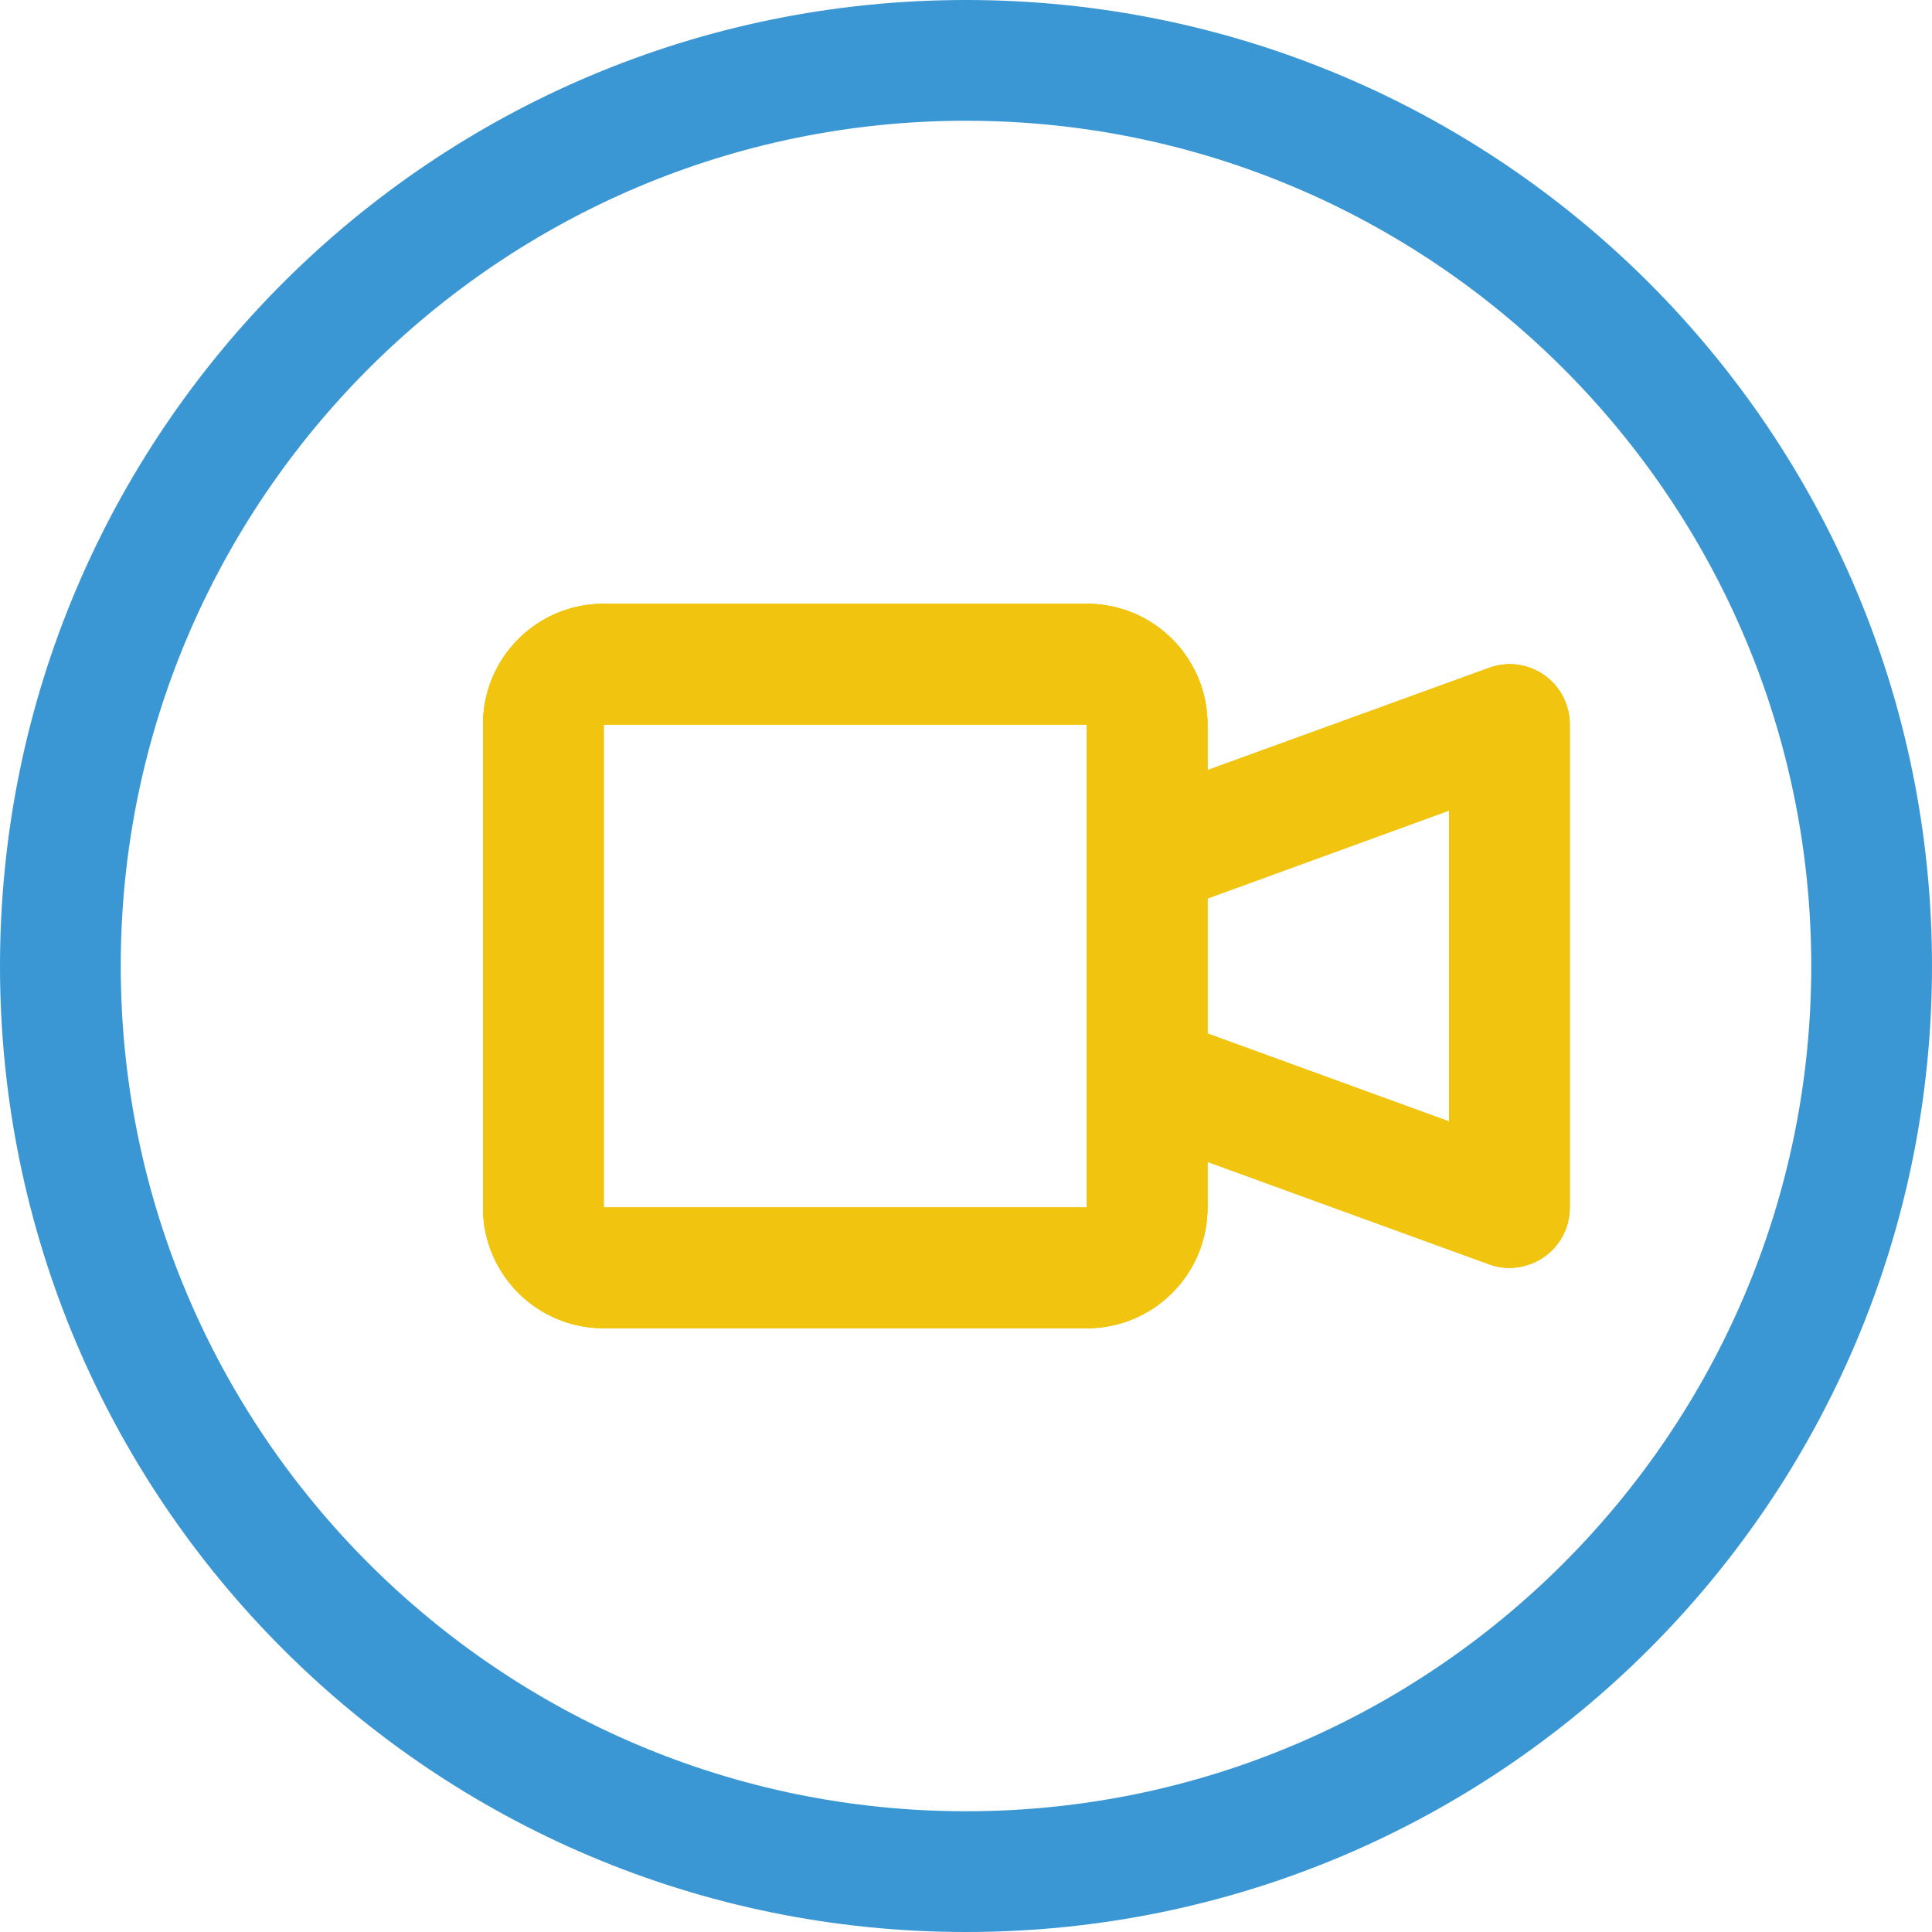 <?xml version="1.0" encoding="utf-8"?>
<!-- Generator: Adobe Illustrator 26.0.3, SVG Export Plug-In . SVG Version: 6.00 Build 0)  -->
<svg version="1.1" id="Layer_1" xmlns="http://www.w3.org/2000/svg" xmlns:xlink="http://www.w3.org/1999/xlink" x="0px" y="0px"
	 viewBox="0 0 512 512" style="enable-background:new 0 0 512 512;" xml:space="preserve">
<style type="text/css">
	.st0{fill:#F1C40F;}
	.st1{fill:#3B97D3;}
</style>
<path class="st0" d="M409.2,178.9c-4.3-3-9.7-3.7-14.6-1.9L320,204.1V192c0-17.7-14.3-32-32-32H160c-17.7,0-32,14.3-32,32v128
	c0,17.7,14.3,32,32,32h128c17.7,0,32-14.3,32-32v-12.1l74.5,27.1c1.8,0.7,3.7,1,5.5,1c3.2,0,6.5-1,9.2-2.9c4.3-3,6.8-7.9,6.8-13.1
	V192C416,186.8,413.5,181.9,409.2,178.9z M288,320H160V192h128V320z M384,297.2l-64-23.3v-35.8l64-23.3V297.2z"/>
<path class="st0" d="M409.2,178.9c-4.3-3-9.7-3.7-14.6-1.9L320,204.1V192c0-17.7-14.3-32-32-32H160c-17.7,0-32,14.3-32,32v128
	c0,17.7,14.3,32,32,32h128c17.7,0,32-14.3,32-32v-12.1l74.5,27.1c1.8,0.7,3.7,1,5.5,1c3.2,0,6.5-1,9.2-2.9c4.3-3,6.8-7.9,6.8-13.1
	V192C416,186.8,413.5,181.9,409.2,178.9z M288,320H160V192h128V320z M384,297.2l-64-23.3v-35.8l64-23.3V297.2z"/>
<path class="st1" d="M256,0C114.6,0,0,114.6,0,256s114.6,256,256,256s256-114.6,256-256S397.4,0,256,0z M256,480
	C132.5,480,32,379.5,32,256S132.5,32,256,32s224,100.5,224,224S379.5,480,256,480z"/>
<path class="st0" d="M409.2,178.9c-4.3-3-9.7-3.7-14.6-1.9L320,204.1V192c0-17.7-14.3-32-32-32H160c-17.7,0-32,14.3-32,32v128
	c0,17.7,14.3,32,32,32h128c17.7,0,32-14.3,32-32v-12.1l74.5,27.1c1.8,0.7,3.7,1,5.5,1c3.2,0,6.5-1,9.2-2.9c4.3-3,6.8-7.9,6.8-13.1
	V192C416,186.8,413.5,181.9,409.2,178.9z M288,320H160V192h128V320z M384,297.2l-64-23.3v-35.8l64-23.3V297.2z"/>
</svg>
